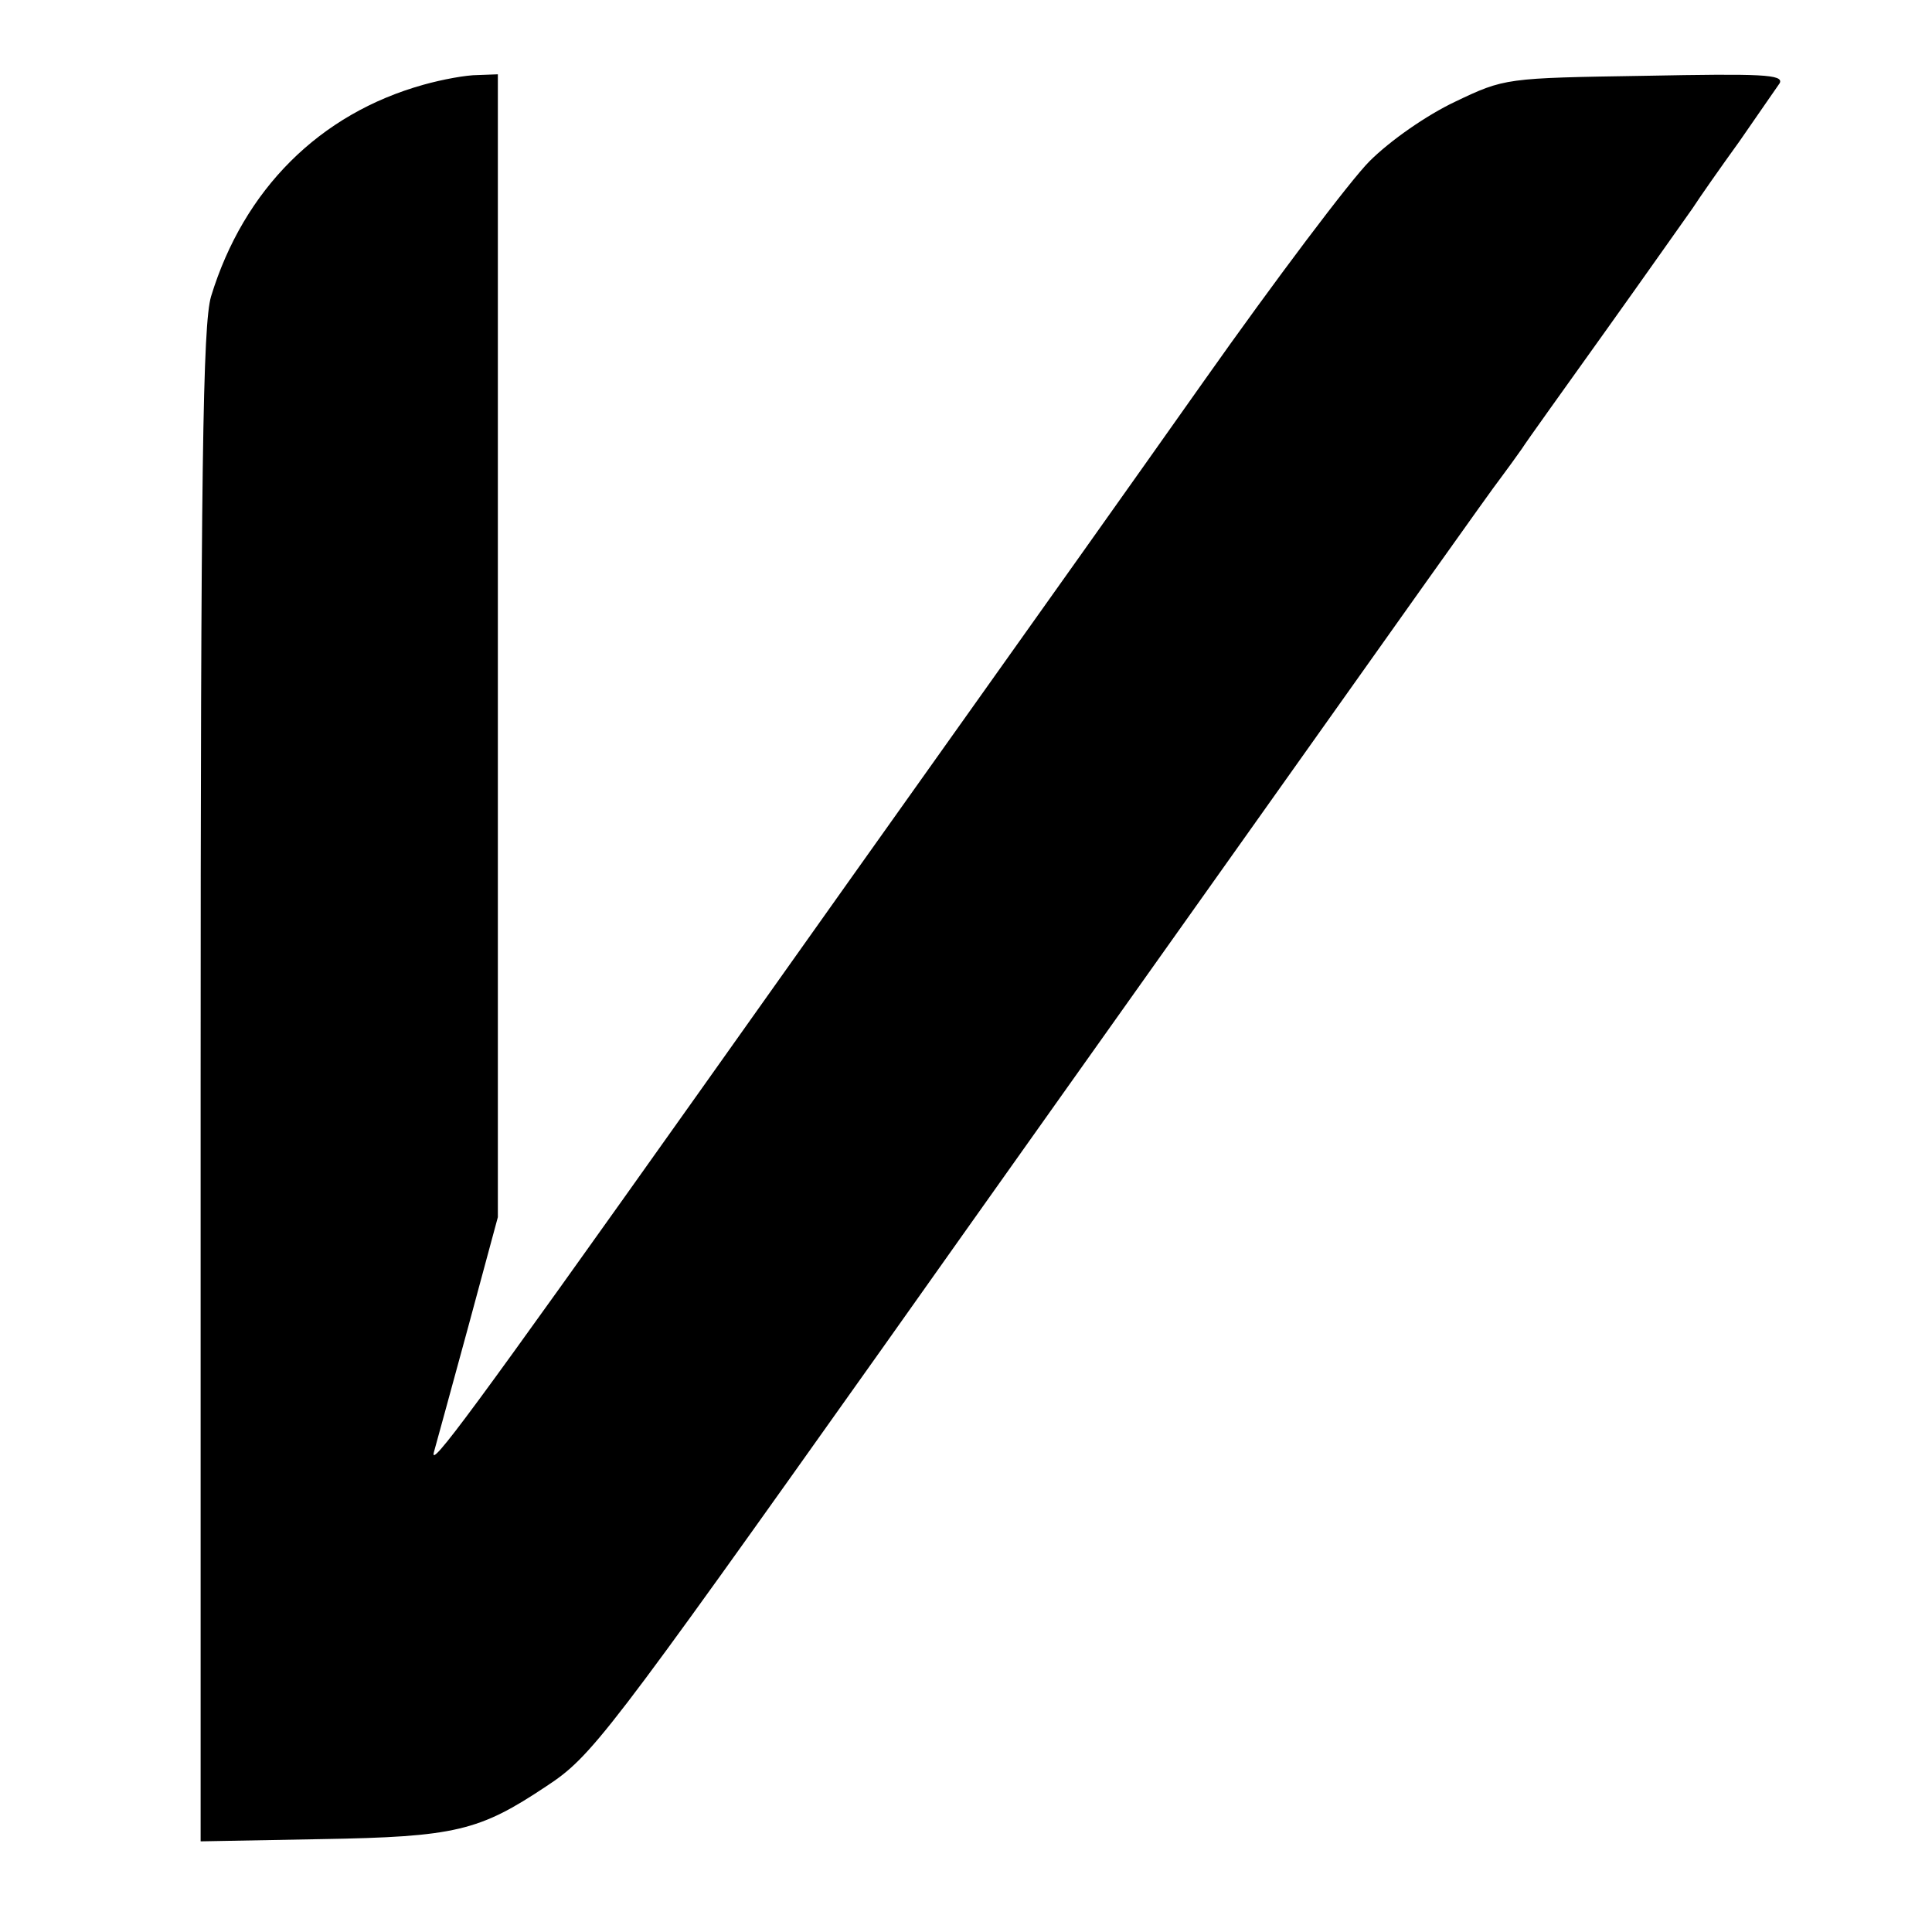 <svg version="1" xmlns="http://www.w3.org/2000/svg" width="346.667" height="346.667" viewBox="0 0 260 260"><path d="M57 11.4c-14 3.9-24.2 14.1-28.6 28.5-1.1 3.8-1.4 22.3-1.4 106.3v101.6l16.2-.3c18.1-.3 21.3-1.1 30.3-7.1 6.1-4 8-6.5 45.2-58.9 12.1-17.1 35.4-49.9 51.8-73s30.5-43 31.4-44.1c.9-1.2 2.2-3 2.9-4 .7-1.1 5.8-8.2 11.3-15.9 5.5-7.7 10.7-15.1 11.7-16.5.9-1.4 3.7-5.4 6.3-9 2.5-3.6 4.9-7.1 5.4-7.8.6-1.2-2.5-1.3-18.1-1-18.8.3-18.9.3-25.6 3.5-3.8 1.8-8.7 5.2-11.5 8-2.6 2.6-12.7 16-22.3 29.6-9.6 13.6-23.6 33.3-31 43.7-7.4 10.4-24.1 33.9-37 52.1-30.6 43.1-36.3 50.8-35.6 48.3.3-1.1 2.4-8.7 4.6-16.8l4-14.8V10l-2.7.1c-1.6 0-4.8.6-7.3 1.3z"/></svg>